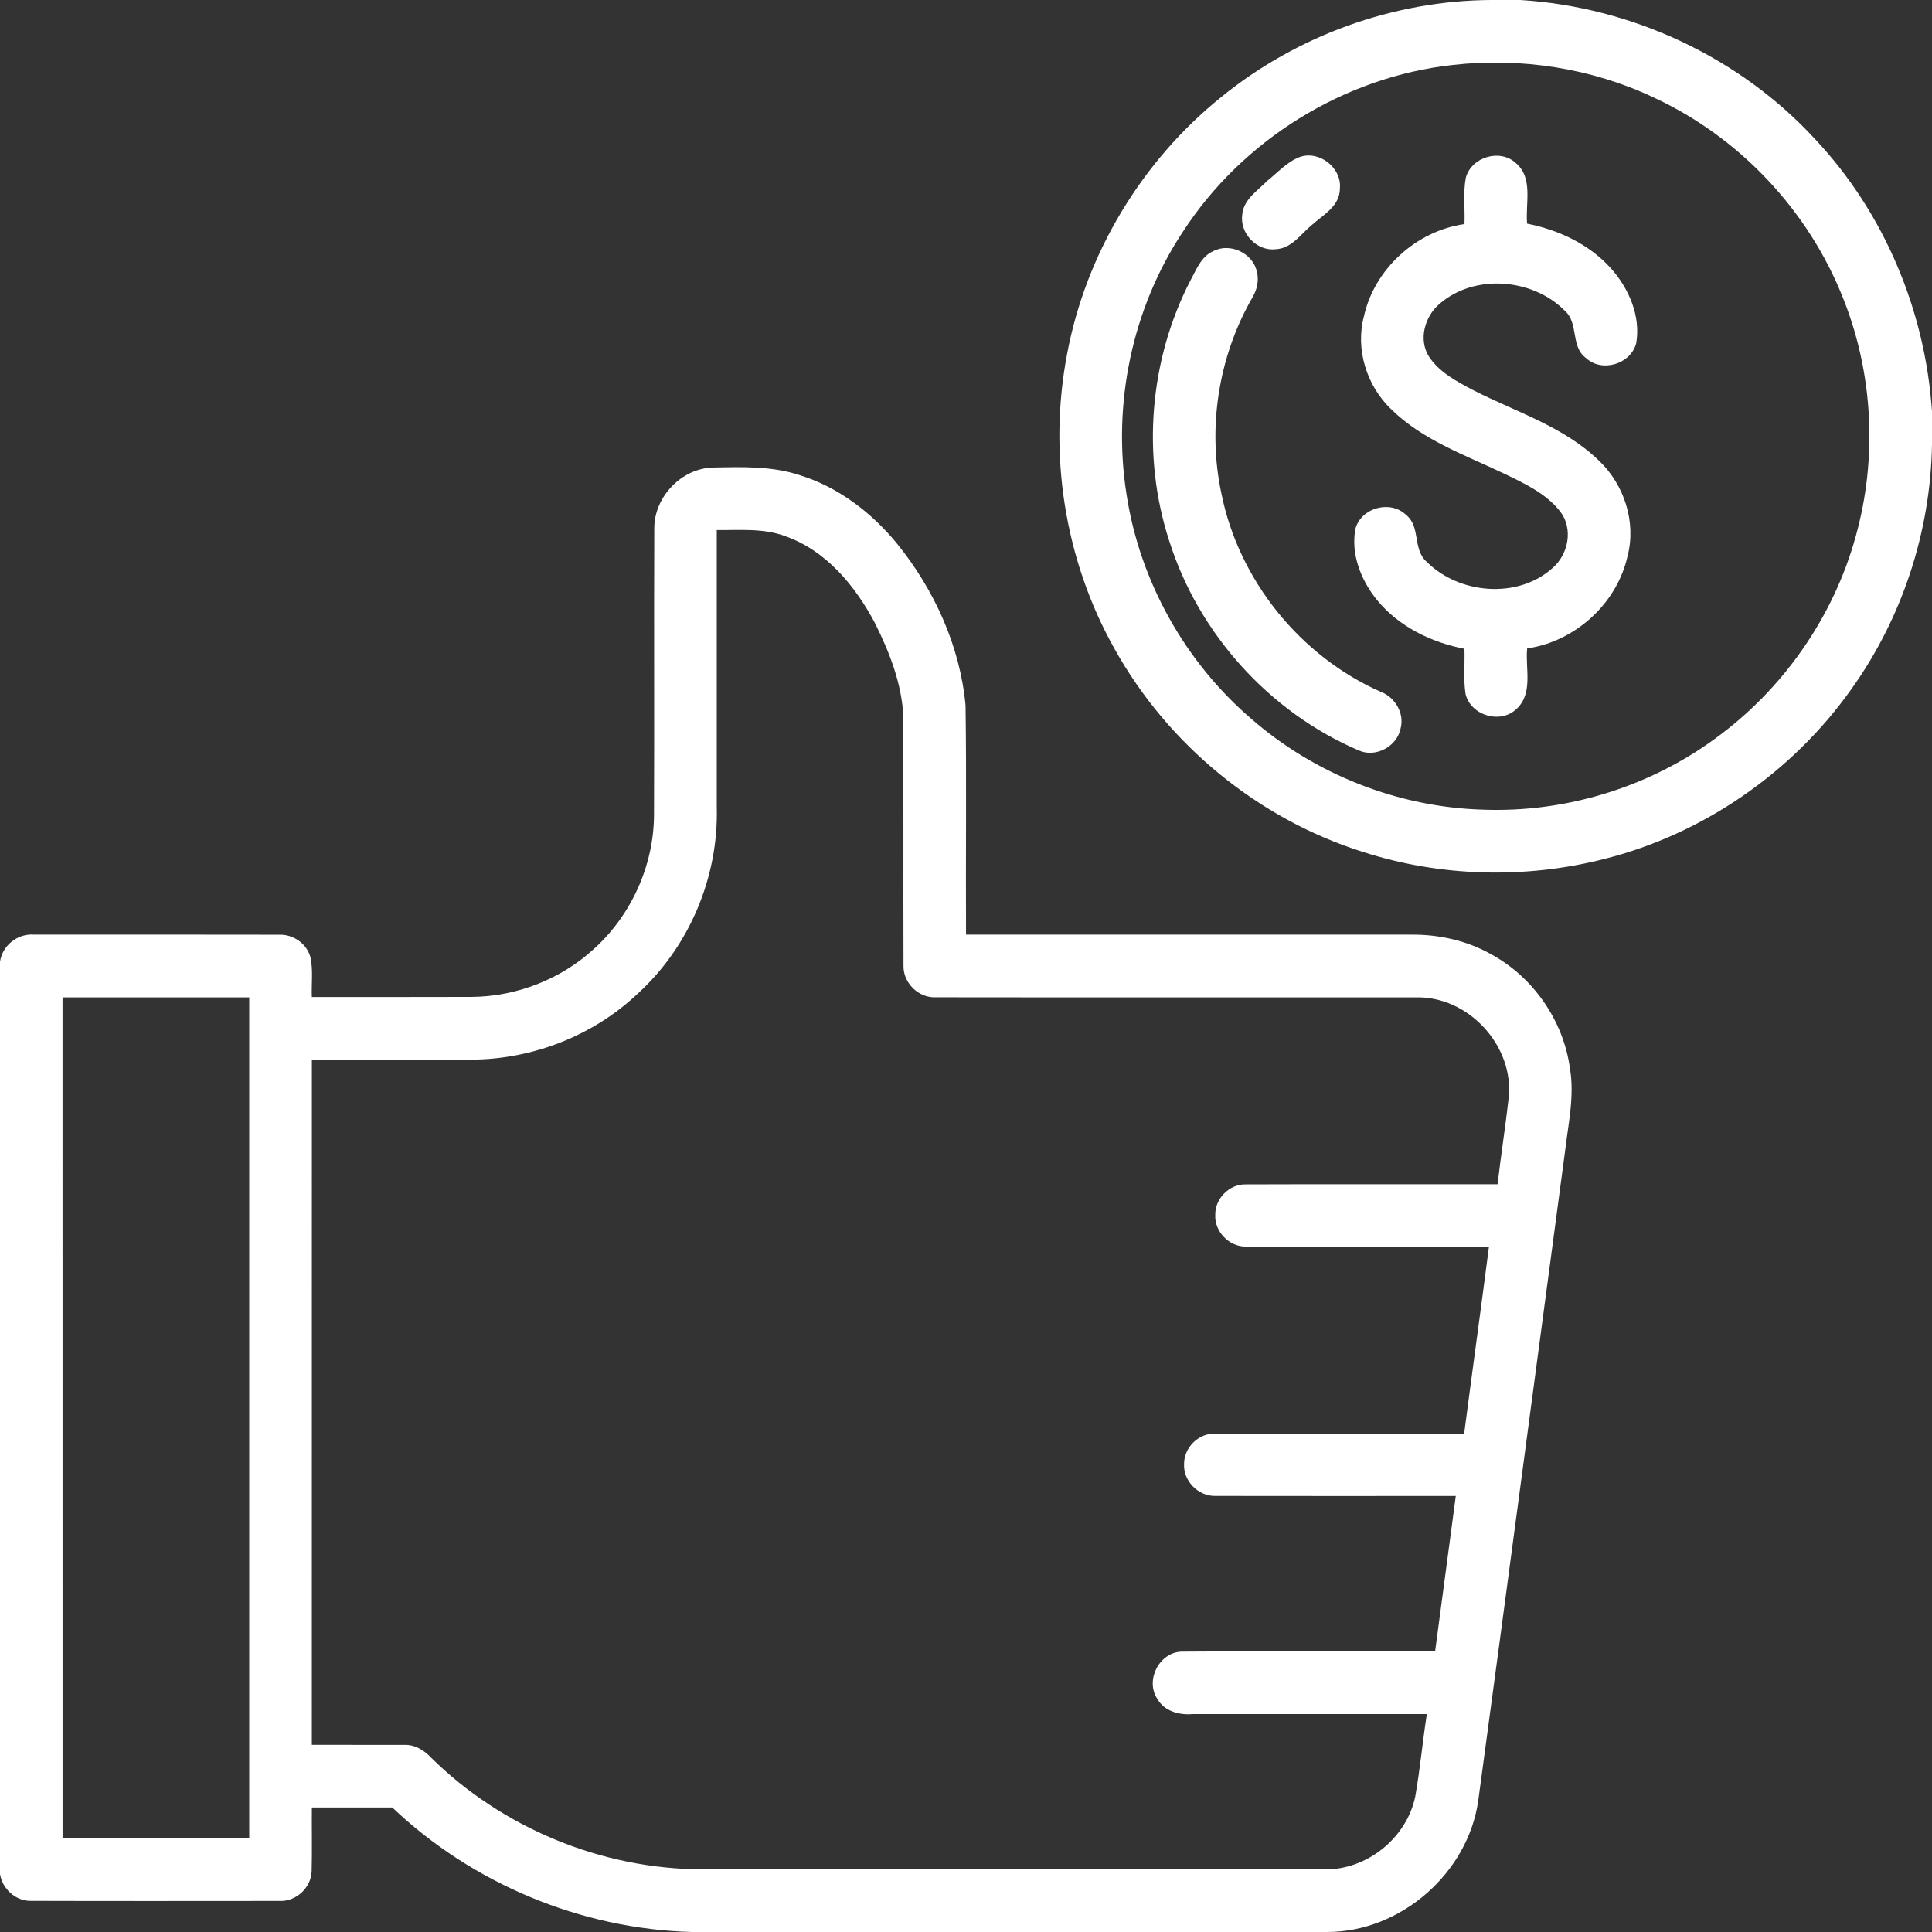 <?xml version="1.0" encoding="UTF-8" ?>
<!DOCTYPE svg PUBLIC "-//W3C//DTD SVG 1.1//EN" "http://www.w3.org/Graphics/SVG/1.1/DTD/svg11.dtd">
<svg width="512pt" height="512pt" viewBox="0 0 512 512" version="1.1" xmlns="http://www.w3.org/2000/svg">
<rect x="0" y="0" width="512" height="512" fill="#333333" stroke="none"/>
<g id="#ffffffff">
<path fill="#ffffff" opacity="1.00" d=" M 395.18 0.00 L 402.92 0.00 C 432.43 1.84 461.07 15.14 481.09 36.95 C 499.38 56.44 510.24 82.43 511.99 109.05 L 512.00 102.89 L 512.00 117.78 C 511.63 140.88 504.09 163.80 490.65 182.60 C 475.00 204.69 451.38 221.05 425.09 227.65 C 404.20 232.97 381.80 232.39 361.26 225.79 C 333.48 217.07 309.44 197.31 295.32 171.86 C 282.12 148.38 277.73 120.21 282.80 93.78 C 287.78 67.20 302.60 42.66 323.65 25.71 C 343.68 9.40 369.34 0.13 395.18 0.00 M 385.10 17.20 C 356.15 20.34 329.14 37.13 313.37 61.58 C 299.98 81.86 294.73 107.20 298.57 131.17 C 302.08 153.99 314.02 175.36 331.51 190.41 C 348.44 205.22 370.58 213.95 393.07 214.57 C 414.91 215.38 436.92 208.64 454.55 195.72 C 472.51 182.70 485.92 163.50 491.80 142.09 C 497.56 121.47 496.41 98.98 488.47 79.10 C 479.31 55.82 460.95 36.32 438.24 25.83 C 421.79 18.06 403.15 15.19 385.10 17.20 Z" />
<path fill="#ffffff" opacity="1.00" d=" M 344.44 41.61 C 349.66 39.78 355.66 44.50 355.08 50.01 C 355.07 54.63 350.64 56.95 347.63 59.64 C 344.70 62.06 342.26 65.88 338.09 66.04 C 333.11 66.66 328.54 61.86 329.20 56.94 C 329.52 52.86 333.28 50.54 335.89 47.88 C 338.64 45.69 341.09 42.89 344.44 41.61 Z" />
<path fill="#ffffff" opacity="1.00" d=" M 388.47 47.04 C 389.99 41.59 397.51 39.33 401.71 43.21 C 406.41 47.19 404.19 53.94 404.70 59.27 C 413.03 60.91 421.15 64.71 426.89 71.09 C 431.66 76.40 434.86 83.77 433.61 90.97 C 432.14 96.55 424.46 98.82 420.25 94.84 C 416.17 91.79 418.42 85.75 414.76 82.42 C 406.29 73.75 390.72 72.43 381.45 80.57 C 377.55 83.90 375.84 90.02 378.71 94.53 C 381.51 98.76 386.20 101.16 390.55 103.47 C 401.86 109.23 414.56 113.09 423.82 122.16 C 430.48 128.52 433.66 138.42 431.31 147.41 C 428.48 159.99 417.44 170.00 404.71 171.84 C 404.18 177.14 406.36 183.65 401.97 187.80 C 397.75 191.98 389.80 189.68 388.39 183.94 C 387.77 179.97 388.24 175.93 388.09 171.93 C 379.26 170.24 370.66 166.02 364.90 158.98 C 360.67 153.77 357.91 146.79 359.22 140.05 C 360.79 134.52 368.47 132.45 372.61 136.44 C 376.56 139.56 374.30 145.61 378.10 148.89 C 386.66 157.47 402.24 158.83 411.45 150.52 C 415.66 146.90 416.97 140.11 413.48 135.57 C 409.71 130.73 403.94 128.10 398.55 125.49 C 388.19 120.55 376.91 116.60 368.59 108.37 C 362.16 102.16 359.14 92.53 361.46 83.82 C 364.26 71.22 375.35 61.19 388.10 59.38 C 388.27 55.27 387.69 51.09 388.47 47.04 Z" />
<path fill="#ffffff" opacity="1.00" d=" M 321.49 66.58 C 325.89 64.20 332.00 67.06 333.06 71.92 C 333.72 74.32 333.10 76.88 331.83 78.96 C 322.91 94.50 319.93 113.34 323.70 130.86 C 328.32 153.76 344.52 173.85 365.87 183.32 C 369.67 184.72 372.24 189.01 371.18 193.02 C 370.28 197.77 364.63 200.87 360.16 198.90 C 336.38 188.77 317.54 167.85 309.81 143.19 C 302.54 120.71 304.61 95.43 315.42 74.43 C 317.02 71.54 318.25 68.02 321.49 66.58 Z" />
<path fill="#ffffff" opacity="1.00" d=" M 173.39 139.95 C 173.41 131.60 180.68 124.04 189.06 123.90 C 196.73 123.75 204.61 123.48 211.98 125.94 C 222.23 129.11 231.07 135.91 237.80 144.16 C 247.63 156.32 254.43 171.28 255.88 186.93 C 256.17 207.18 255.90 227.44 256.01 247.69 C 295.33 247.68 334.65 247.68 373.97 247.69 C 381.31 247.62 388.71 249.25 395.14 252.87 C 406.29 258.92 414.28 270.42 416.03 282.99 C 417.31 290.35 415.62 297.74 414.76 305.05 C 407.08 362.40 399.52 419.78 391.76 477.12 C 389.07 496.37 371.25 511.97 351.80 512.00 L 183.38 512.00 C 154.03 511.23 125.22 499.22 103.95 479.00 C 96.85 479.01 89.75 478.99 82.65 479.00 C 82.59 484.62 82.74 490.25 82.59 495.87 C 82.49 500.25 78.44 503.99 74.07 503.77 C 52.05 503.78 30.04 503.82 8.02 503.75 C 4.05 503.75 0.62 500.51 0.00 496.65 L 0.00 254.91 C 0.57 250.57 4.70 247.32 9.04 247.69 C 30.69 247.69 52.34 247.66 73.98 247.71 C 77.63 247.56 81.21 250.00 82.23 253.53 C 83.04 257.02 82.50 260.66 82.64 264.22 C 96.75 264.20 110.87 264.25 124.98 264.19 C 136.89 264.11 148.70 259.49 157.46 251.41 C 167.35 242.45 173.27 229.28 173.32 215.92 C 173.42 190.60 173.29 165.27 173.39 139.95 M 189.95 140.46 C 189.95 164.97 189.95 189.47 189.95 213.98 C 190.44 232.35 182.72 250.76 169.16 263.18 C 157.39 274.40 141.23 280.73 125.00 280.81 C 110.88 280.88 96.76 280.82 82.65 280.84 C 82.64 341.36 82.65 401.88 82.64 462.40 C 90.77 462.41 98.91 462.39 107.05 462.41 C 109.85 462.28 112.38 463.78 114.23 465.78 C 133.13 484.45 159.46 495.33 186.03 495.39 C 241.03 495.41 296.03 495.40 351.02 495.40 C 362.23 495.59 372.77 487.10 375.05 476.14 C 376.34 468.88 376.99 461.53 378.13 454.24 C 357.42 454.24 336.72 454.23 316.02 454.25 C 312.51 454.55 308.60 453.50 306.74 450.27 C 303.42 445.37 307.14 437.96 313.04 437.70 C 335.46 437.50 357.89 437.66 380.32 437.62 C 382.14 423.89 383.99 410.17 385.80 396.45 C 364.56 396.46 343.32 396.48 322.09 396.44 C 317.61 396.56 313.57 392.50 313.79 388.01 C 313.74 383.68 317.62 379.75 321.98 379.94 C 343.99 379.89 366.01 379.93 388.02 379.91 C 390.17 363.40 392.46 346.90 394.59 330.38 C 373.07 330.38 351.55 330.43 330.03 330.35 C 325.67 330.34 321.82 326.32 322.06 321.96 C 321.96 317.72 325.71 313.85 329.97 313.87 C 352.27 313.78 374.57 313.87 396.88 313.83 C 397.74 306.22 398.95 298.66 399.80 291.06 C 401.36 277.12 389.03 263.82 375.02 264.32 C 332.68 264.29 290.34 264.35 248.01 264.29 C 243.45 264.52 239.34 260.50 239.44 255.95 C 239.38 233.99 239.45 212.02 239.41 190.06 C 239.02 181.26 235.75 172.84 231.83 165.05 C 226.63 155.23 218.90 145.88 208.12 142.10 C 202.31 139.90 196.02 140.55 189.95 140.46 M 16.57 264.32 C 16.59 338.60 16.57 412.88 16.58 487.16 C 33.07 487.16 49.56 487.16 66.05 487.16 C 66.06 412.88 66.05 338.60 66.05 264.32 C 49.56 264.31 33.07 264.32 16.57 264.32 Z" />
</g>
</svg>

